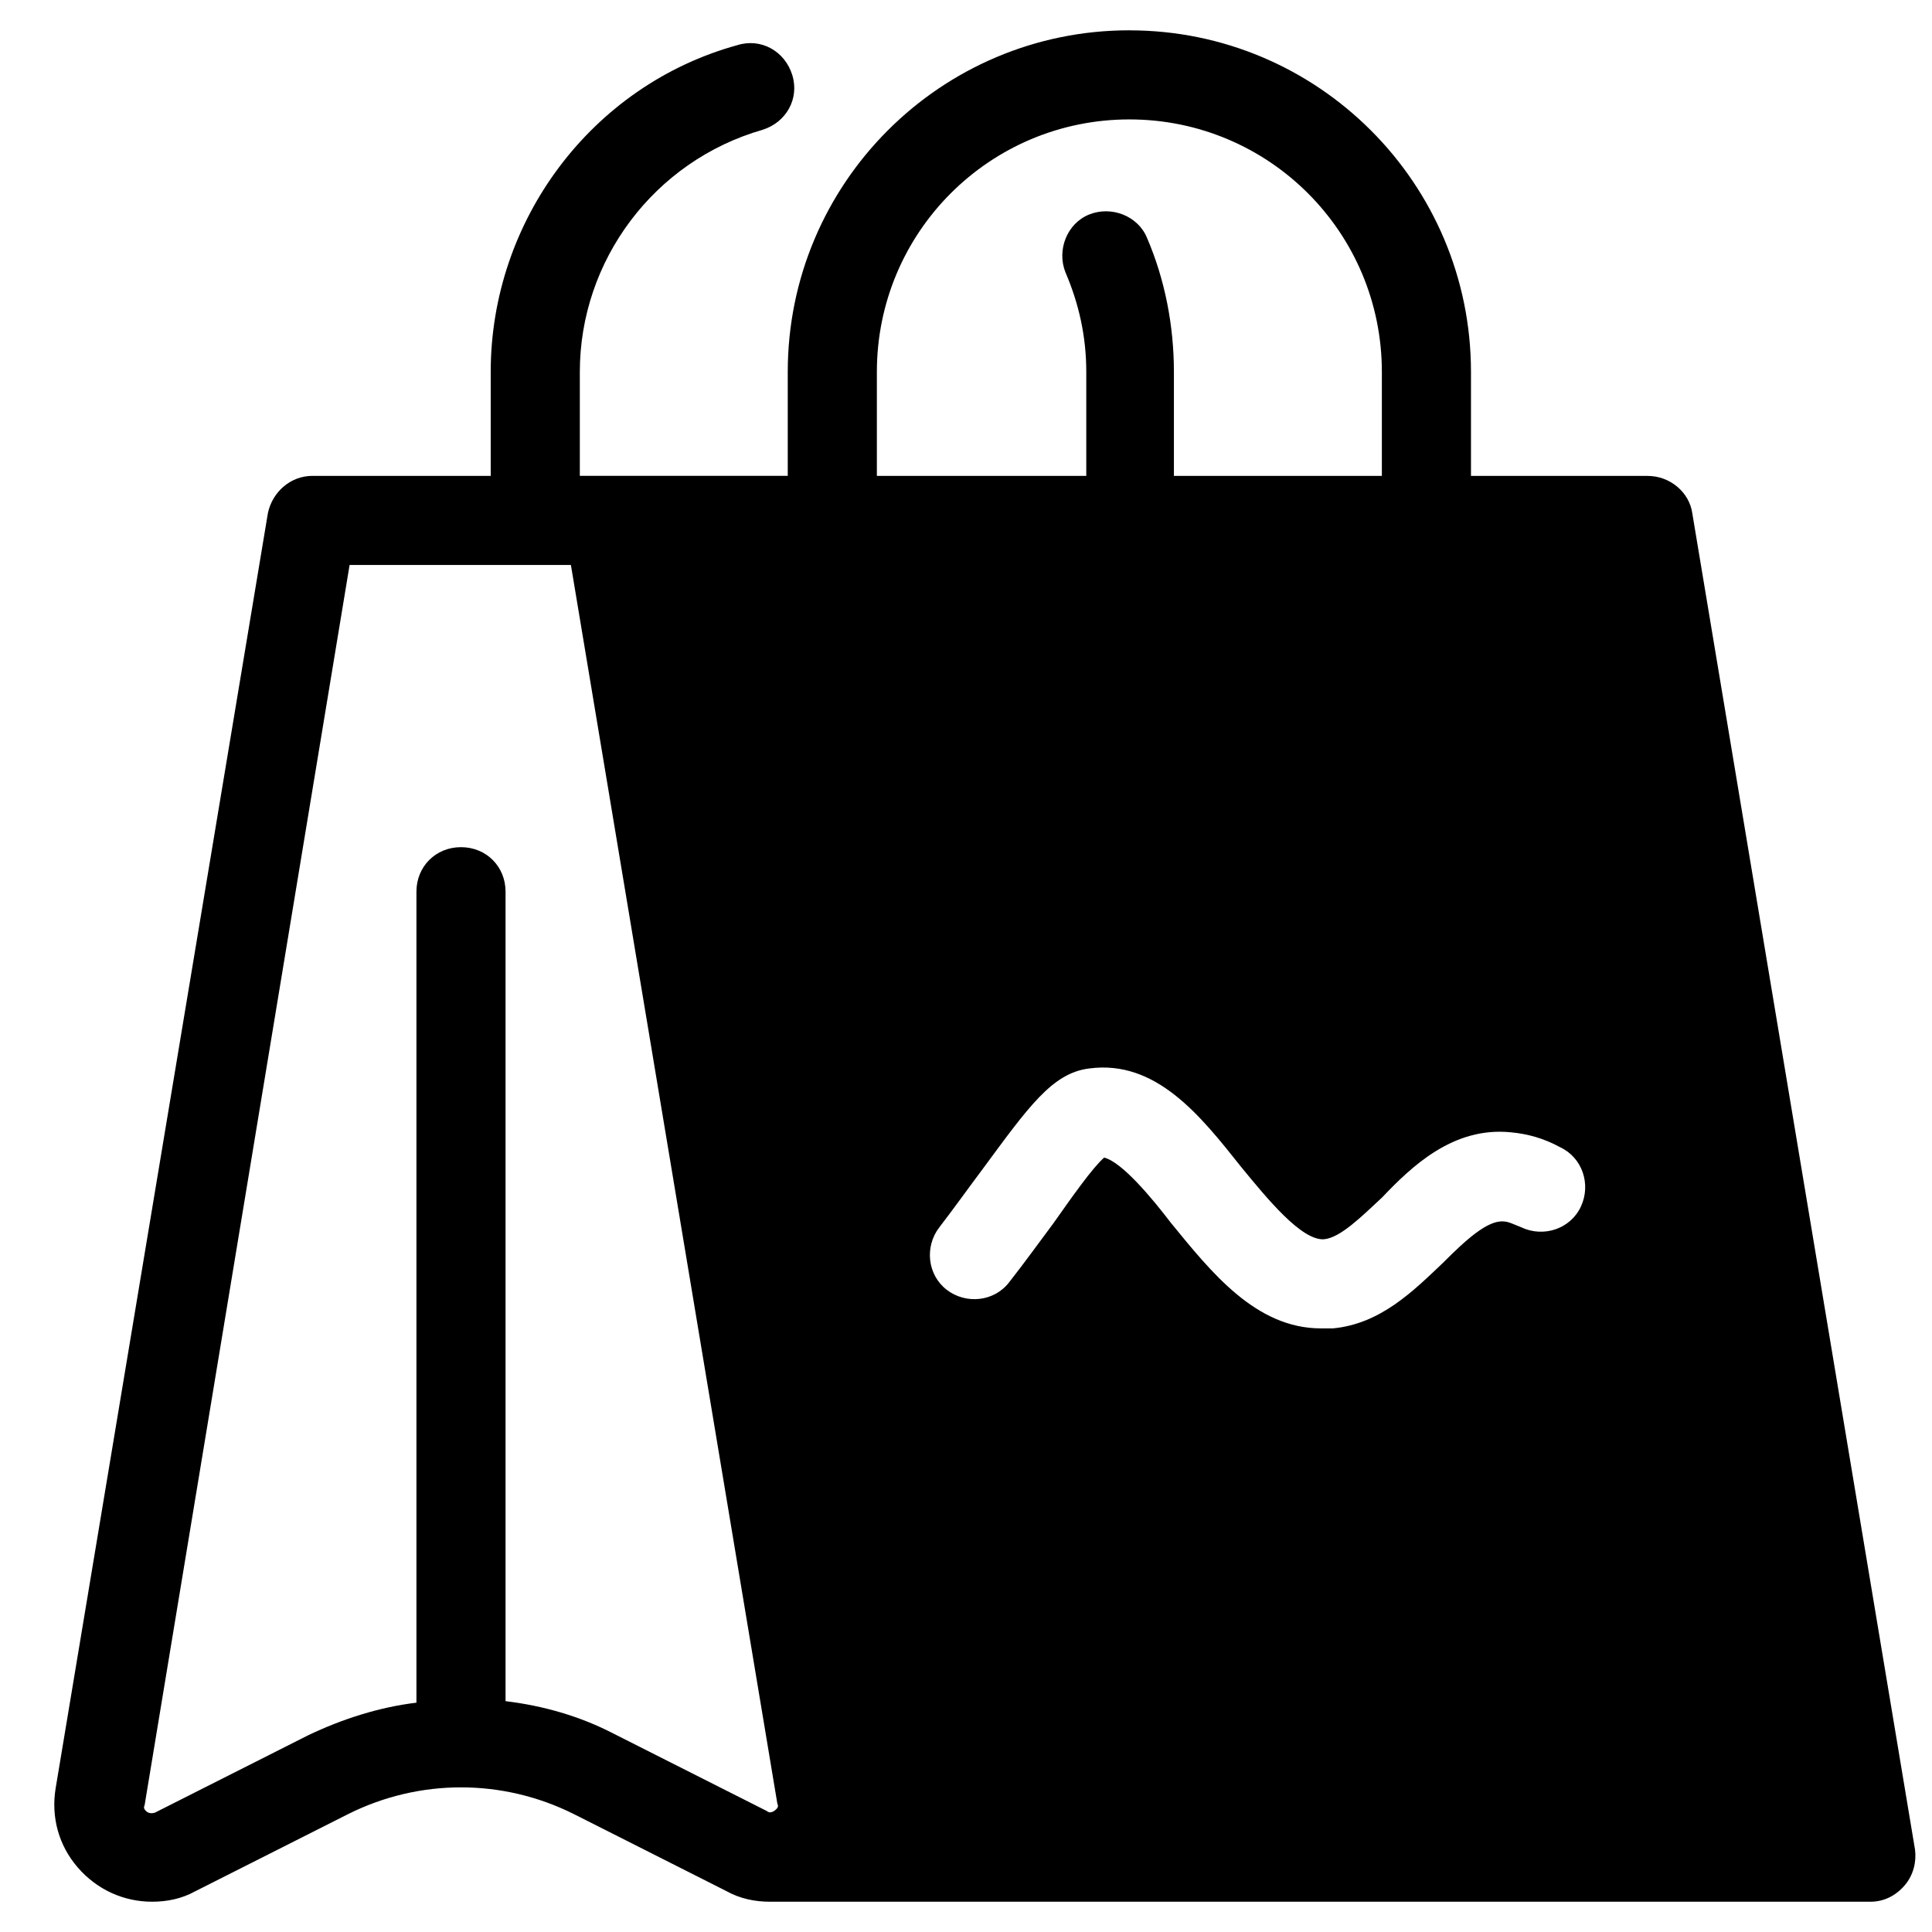 <?xml version="1.0" encoding="UTF-8"?>
<!-- Uploaded to: ICON Repo, www.svgrepo.com, Generator: ICON Repo Mixer Tools -->
<svg width="800px" height="800px" version="1.1" viewBox="144 144 512 512" xmlns="http://www.w3.org/2000/svg">
 <defs>
  <clipPath id="a">
   <path d="m158 152h493.9v496h-493.9z"/>
  </clipPath>
 </defs>
 <g clip-path="url(#a)">
  <path d="m443.29 152.03c-49.984 0-90.527 40.539-90.527 90.527v27.551h-55.102v-27.551c0-29.52 19.68-55.891 48.414-64.156 6.297-1.969 9.84-8.266 7.871-14.562s-8.266-9.84-14.562-7.871c-38.574 10.625-65.34 46.441-65.34 86.59v27.551h-47.234c-5.902 0-10.629 4.328-11.809 9.84l-56.281 338.11c-1.18 7.477 0.789 14.957 5.902 20.859 5.117 5.902 12.203 9.055 19.68 9.055 3.938 0 7.871-0.789 11.414-2.754l40.539-20.469c18.895-9.445 40.934-9.445 59.828 0l40.539 20.469c3.543 1.969 7.477 2.754 11.414 2.754h2.754 1.574 287.33c3.543 0 6.691-1.574 9.055-4.328s3.148-6.297 2.754-9.445l-59.039-354.24c-0.789-5.512-5.902-9.84-11.809-9.84l-46.832-0.004v-27.551c0-49.988-40.543-90.527-90.531-90.527zm-93.676 471.53c-0.395 0.395-1.574 1.18-2.363 0.395l-40.539-20.469c-9.055-4.723-18.895-7.477-28.734-8.66v-214.51c0-6.691-5.117-11.809-11.809-11.809s-11.809 5.117-11.809 11.809v214.91c-9.84 1.18-19.68 4.328-28.734 8.66l-40.539 20.469c-1.18 0.395-1.969 0-2.363-0.395-0.395-0.395-0.789-0.789-0.395-1.574l54.32-328.66h58.648l54.711 328.26c0.395 0.789 0 1.184-0.395 1.574zm26.766-381c0-37 29.914-66.914 66.914-66.914s66.914 29.914 66.914 66.914v27.551h-55.109v-27.551c0-12.203-2.363-24.402-7.086-35.426-2.363-5.902-9.445-8.66-15.352-6.297-5.902 2.363-8.66 9.445-6.297 15.352 3.543 8.266 5.512 16.926 5.512 26.371v27.551h-55.496zm168.07 201.52c4.328 0.395 8.66 1.574 12.988 3.938 5.902 2.754 8.266 9.84 5.512 15.742-2.754 5.902-9.84 8.266-15.742 5.512-1.969-0.789-3.543-1.574-4.723-1.574-4.328-0.395-10.234 5.117-16.137 11.02-7.871 7.477-16.531 16.137-29.125 17.32h-3.148c-17.32 0-29.125-14.957-39.754-27.945-5.117-6.691-12.988-16.137-17.711-17.32-3.148 2.754-8.66 10.629-13.383 17.32-3.543 4.723-7.477 10.234-11.809 15.742-3.938 5.117-11.414 5.902-16.531 1.969-5.117-3.938-5.902-11.414-1.969-16.531 3.938-5.117 7.871-10.629 11.414-15.352 12.203-16.531 18.5-25.586 28.34-26.766 17.711-2.363 29.52 12.594 40.148 25.977 7.086 8.66 16.137 19.68 22.043 19.285 4.328-0.395 9.84-5.902 15.352-11.02 7.863-8.266 18.887-18.891 34.234-17.316z"/>
 </g>
</svg>